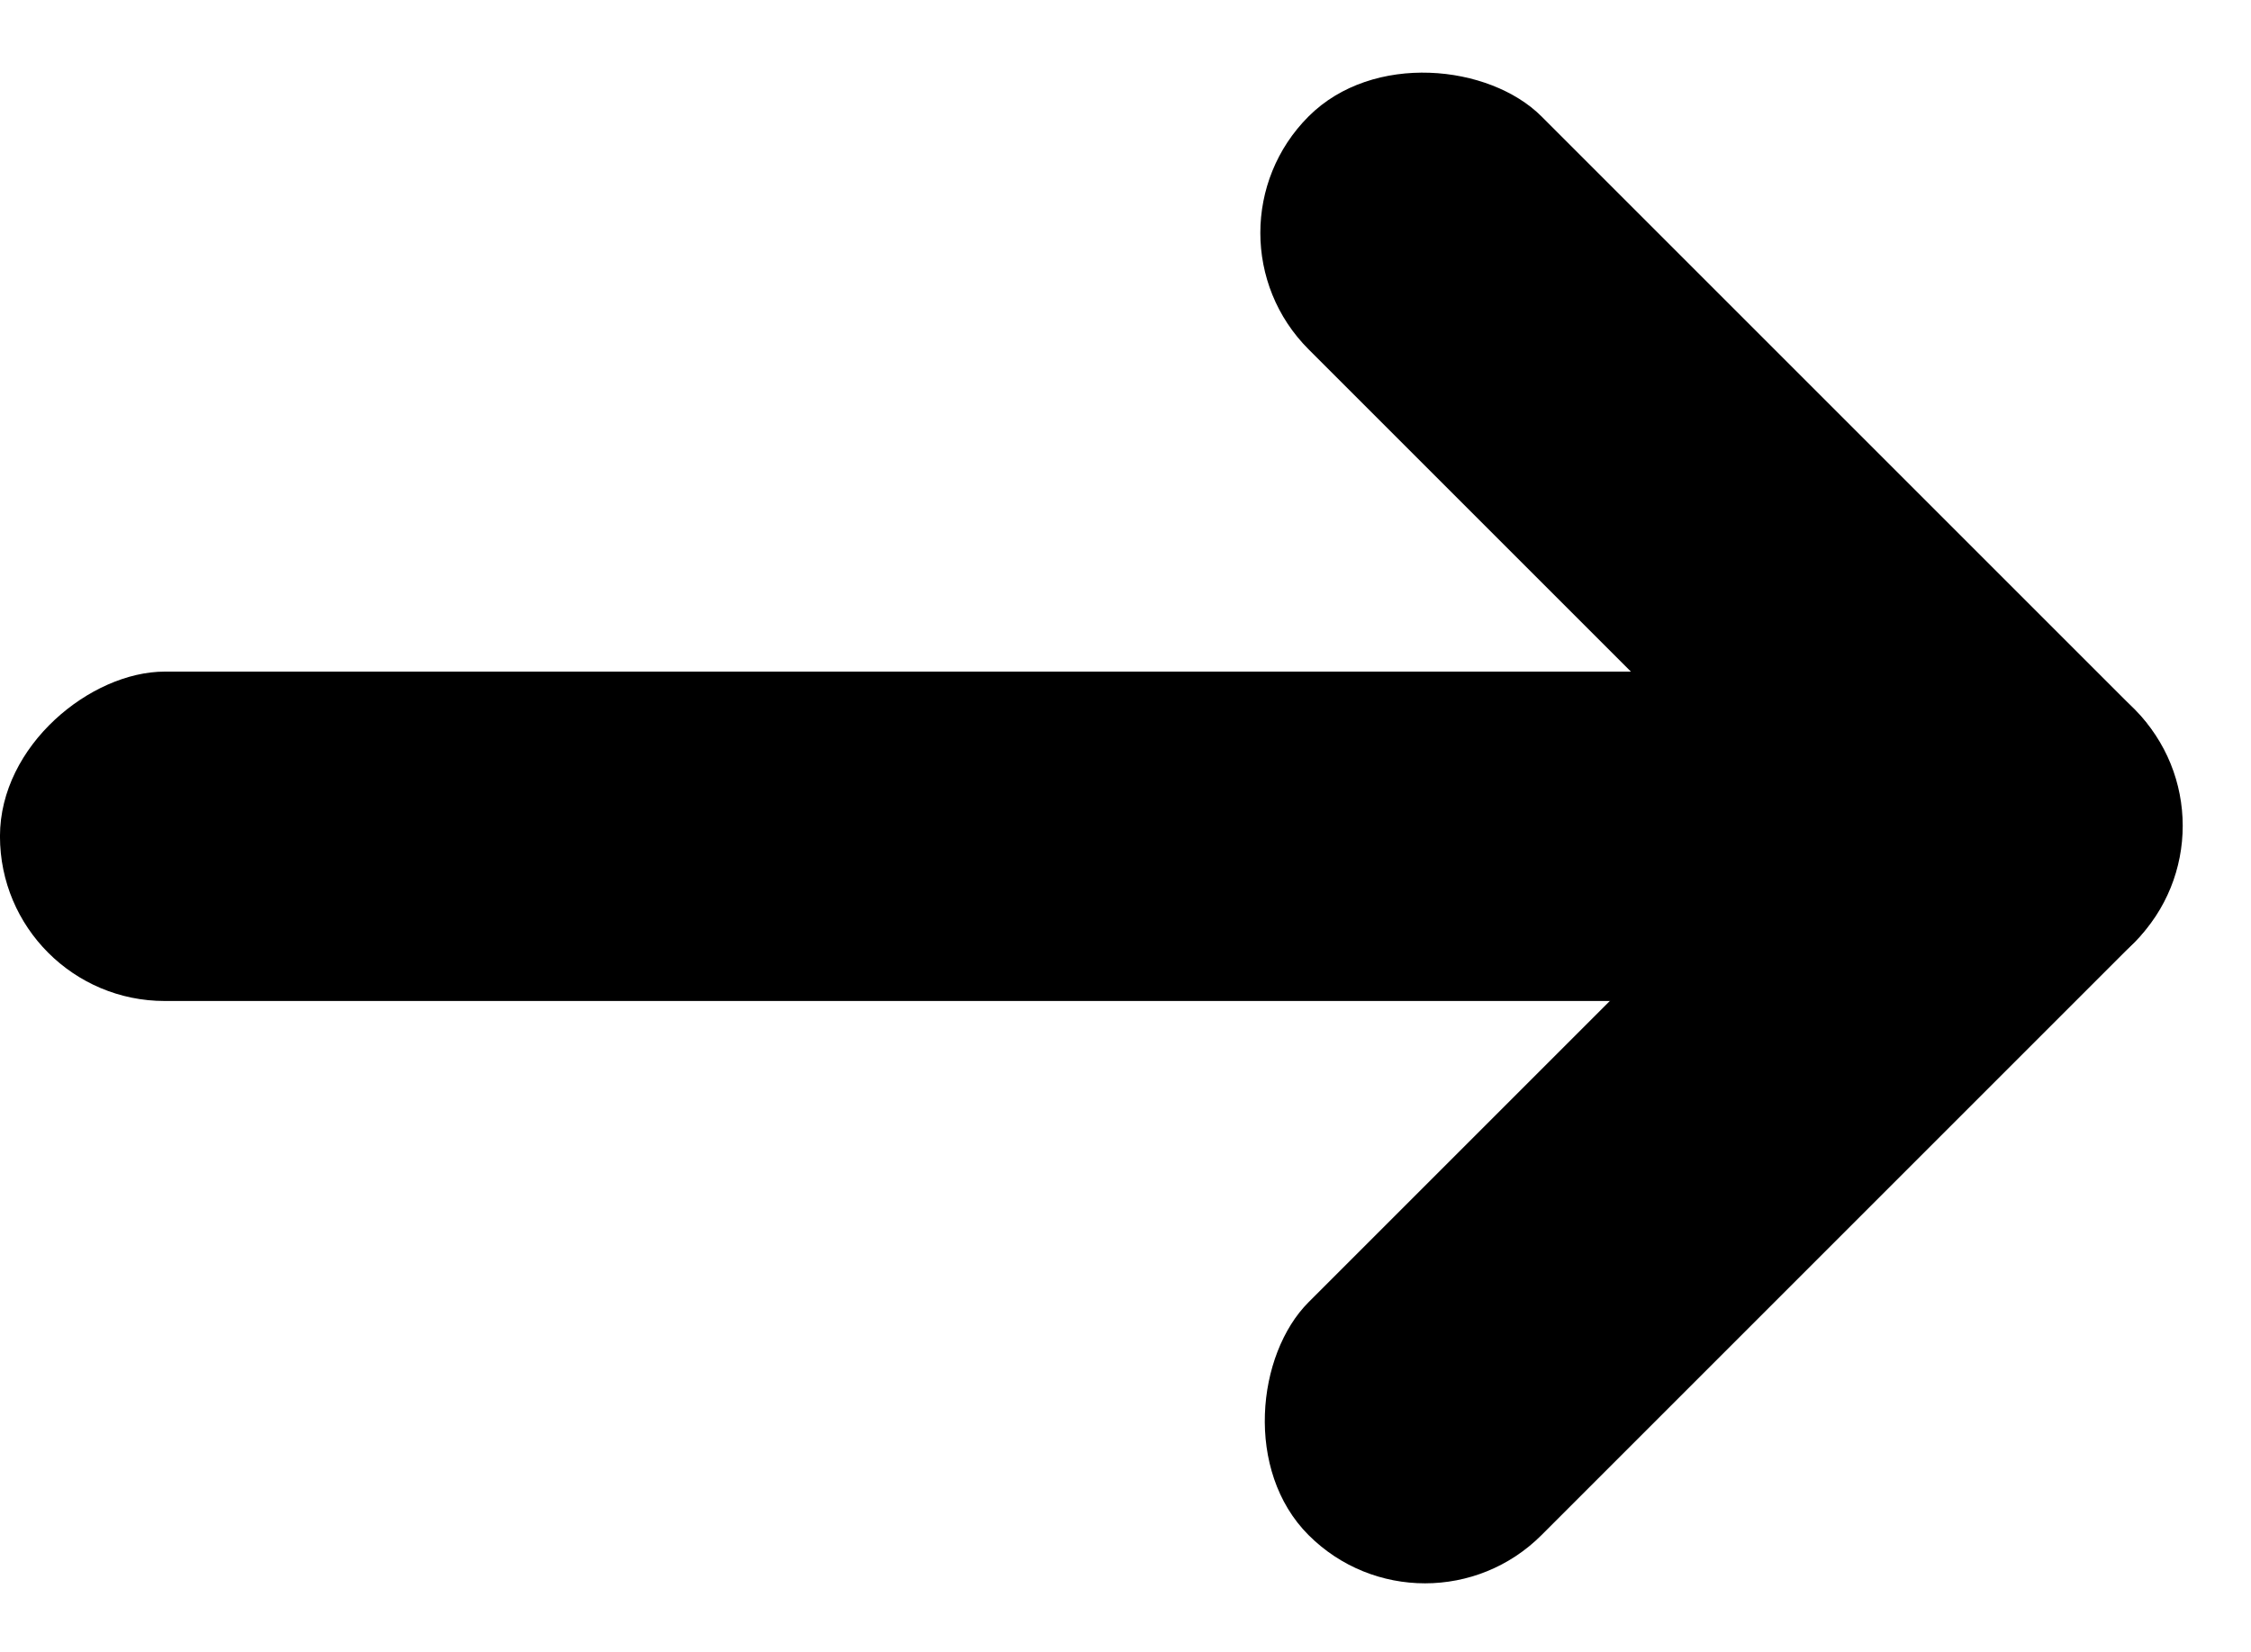 <svg xmlns="http://www.w3.org/2000/svg" width="20.752" height="15.228" viewBox="0 0 20.752 15.228">
  <g id="Groupe_1" data-name="Groupe 1" transform="translate(551.431 896.191) rotate(135)">
    <rect id="Rectangle_10" data-name="Rectangle 10" width="3.037" height="10.768" rx="1.519" transform="translate(-253.072 1003.566)"/>
    <rect id="Rectangle_12" data-name="Rectangle 12" width="3.037" height="19.909" rx="1.519" transform="translate(-253.481 1005.167) rotate(-45)"/>
    <rect id="Rectangle_11" data-name="Rectangle 11" width="3.037" height="10.768" rx="1.519" transform="translate(-253.072 1006.603) rotate(-90)"/>
  </g>
</svg>
